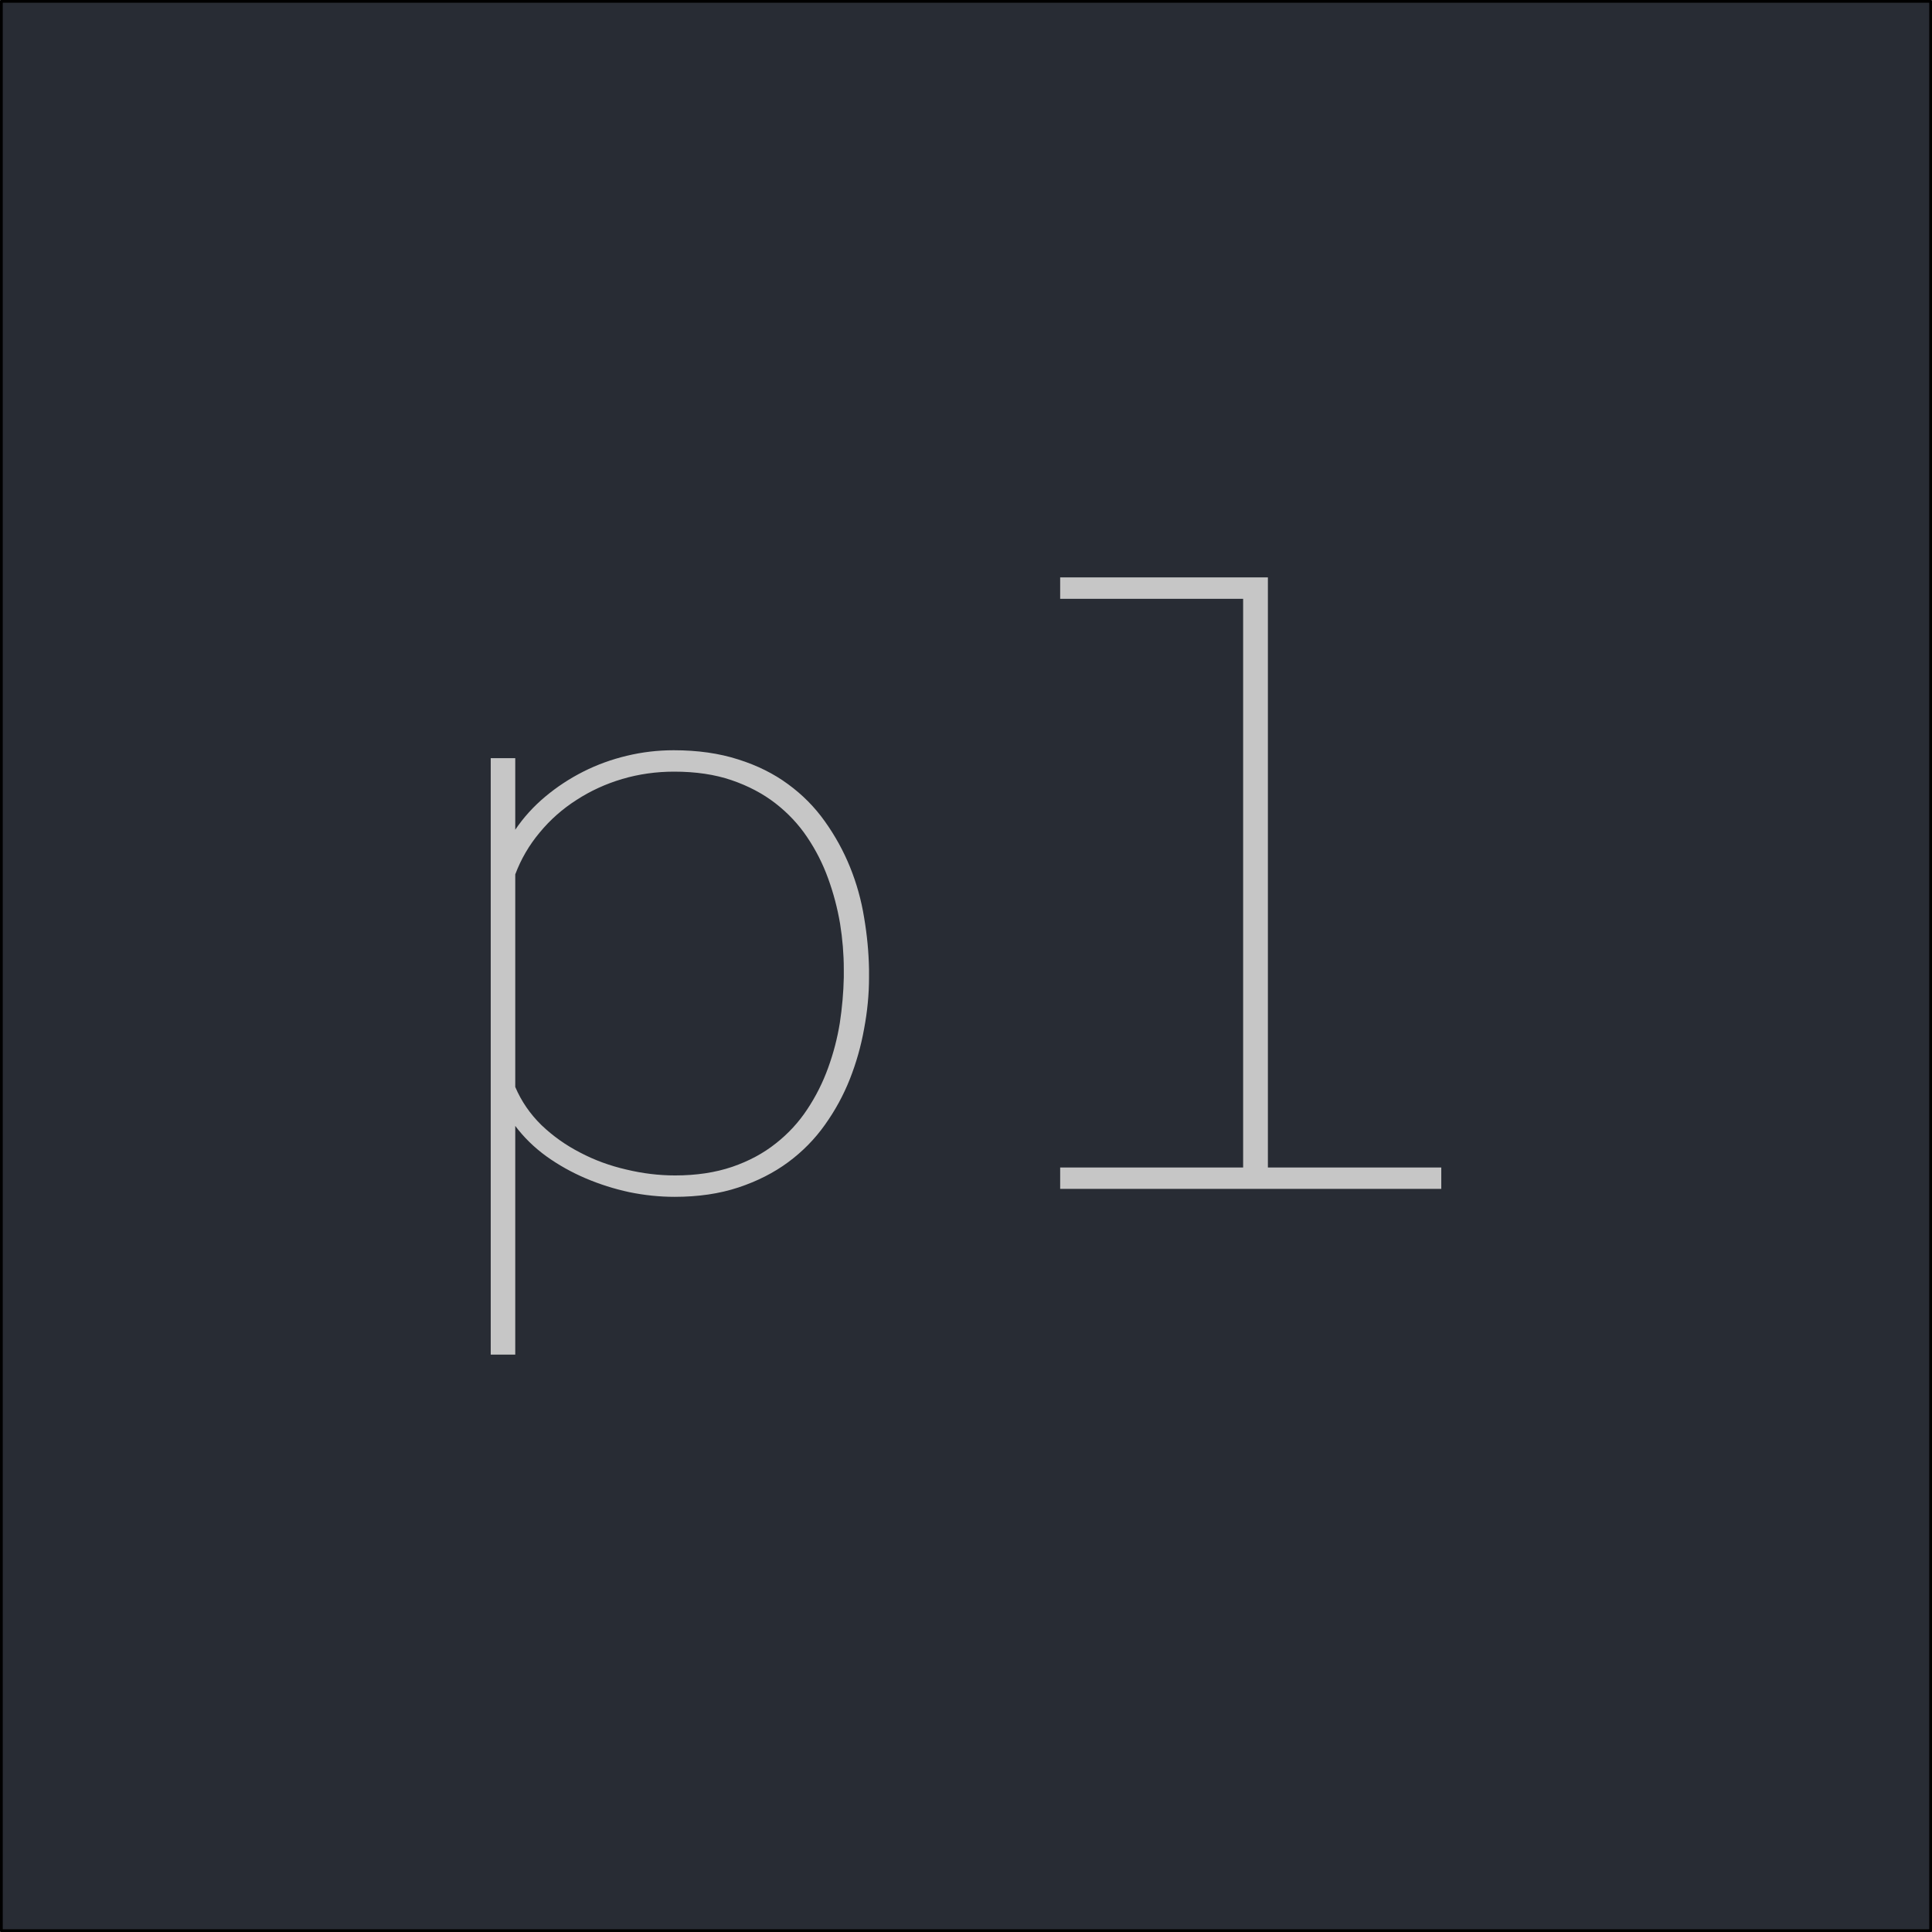 <svg version="1.1" xmlns="http://www.w3.org/2000/svg" xmlns:xlink="http://www.w3.org/1999/xlink"
    width="701" height="701" viewBox="401.5,427.5,701,701">
    <rect x="401.5" y="427.5" width="701" height="701" fill="#808080" stroke="none"/>
    <g id="document" fill="#ffffff" fill-rule="nonzero" stroke="#000000" stroke-width="0"
        stroke-linecap="butt" stroke-linejoin="miter" stroke-miterlimit="10" stroke-dasharray=""
        stroke-dashoffset="0" font-family="none" font-weight="none" font-size="none"
        text-anchor="none" style="mix-blend-mode: normal">
        <rect x="402" y="305.714" transform="scale(1,1.4)" width="700" height="500" id="Shape 1 1"
            vector-effect="non-scaling-stroke" />
    </g>
    <g fill="none" fill-rule="nonzero" stroke="none" stroke-width="1" stroke-linecap="none"
        stroke-linejoin="none" stroke-miterlimit="10" stroke-dasharray="" stroke-dashoffset="0"
        font-family="none" font-weight="none" font-size="none" text-anchor="none"
        style="mix-blend-mode: normal">
        <g id="stage">
            <g id="Layer2 1" fill="#282c34" stroke="#000000" stroke-linecap="round"
                stroke-linejoin="round">
                <path d="M402,1128v-700h700v700z" id="Path 1" />
                <path d="M402,1128v-700h700v700z" id="Path 1" />
            </g>
            <g id="layer1 1" fill="#c6c6c6" stroke-opacity="0" stroke="#d1dd90"
                stroke-linecap="butt" stroke-linejoin="miter">
                <path
                    d="M716.815,779.146v3.032v0c0,6.065 -0.593,12.252 -1.78,18.564v0v0c-1.13,6.311 -2.854,12.4 -5.172,18.268v0v0c-2.317,5.867 -5.341,11.414 -9.072,16.641v0v0c-3.674,5.177 -8.111,9.689 -13.311,13.534v0v0c-5.2,3.846 -11.22,6.903 -18.059,9.171v0v0c-6.839,2.268 -14.554,3.402 -23.146,3.402v0v0c-5.426,0 -10.909,-0.567 -16.448,-1.701v0v0c-5.483,-1.183 -10.767,-2.86 -15.854,-5.029v0v0c-5.087,-2.169 -9.835,-4.832 -14.243,-7.987v0v0c-4.409,-3.205 -8.167,-6.878 -11.276,-11.02v0v82.981h-8.902v-216.402h8.902v25.959v0c2.996,-4.438 6.613,-8.431 10.852,-11.981v0v0c4.239,-3.55 8.846,-6.582 13.82,-9.097v0v0c4.974,-2.515 10.259,-4.438 15.854,-5.769v0v0c5.539,-1.331 11.191,-1.997 16.957,-1.997v0v0c8.704,0 16.504,1.109 23.4,3.328v0v0c6.896,2.169 12.943,5.177 18.143,9.023v0v0c5.2,3.797 9.637,8.283 13.311,13.46v0v0c3.73,5.226 6.783,10.773 9.157,16.641v0v0c2.374,5.867 4.07,11.957 5.087,18.268v0v0c1.074,6.311 1.667,12.548 1.78,18.711v0M707.659,782.179v-3.032v0c0,-5.424 -0.452,-10.946 -1.357,-16.567v0v0c-0.961,-5.621 -2.402,-11.069 -4.324,-16.345v0v0c-1.922,-5.325 -4.465,-10.33 -7.63,-15.014v0v0c-3.109,-4.635 -6.952,-8.727 -11.53,-12.277v0v0c-4.522,-3.501 -9.807,-6.286 -15.854,-8.357v0v0c-6.048,-2.071 -13,-3.106 -20.857,-3.106v0v0c-6.5,0 -12.774,0.887 -18.822,2.663v0v0c-5.991,1.775 -11.53,4.314 -16.617,7.618v0v0c-5.087,3.254 -9.524,7.174 -13.311,11.759v0v0c-3.843,4.585 -6.811,9.664 -8.902,15.235v0v77.139v0c2.204,5.177 5.37,9.787 9.496,13.83v0v0c4.183,3.994 8.874,7.322 14.074,9.984v0v0c5.143,2.712 10.711,4.758 16.702,6.139v0v0c5.935,1.43 11.841,2.145 17.72,2.145v0v0c7.687,0 14.583,-1.035 20.687,-3.106v0v0c6.048,-2.071 11.333,-4.906 15.854,-8.505v0v0c4.522,-3.55 8.337,-7.692 11.446,-12.425v0v0c3.109,-4.684 5.624,-9.689 7.546,-15.014v0v0c1.922,-5.276 3.335,-10.699 4.239,-16.271v0v0c0.848,-5.621 1.328,-11.118 1.441,-16.493zM786.167,644.764v-7.766h75.372v214.109h62.909v7.766h-138.28v-7.766h66.385v-206.344z"
                    id="CompoundPath 1" />
            </g>
        </g>
    </g>
</svg>